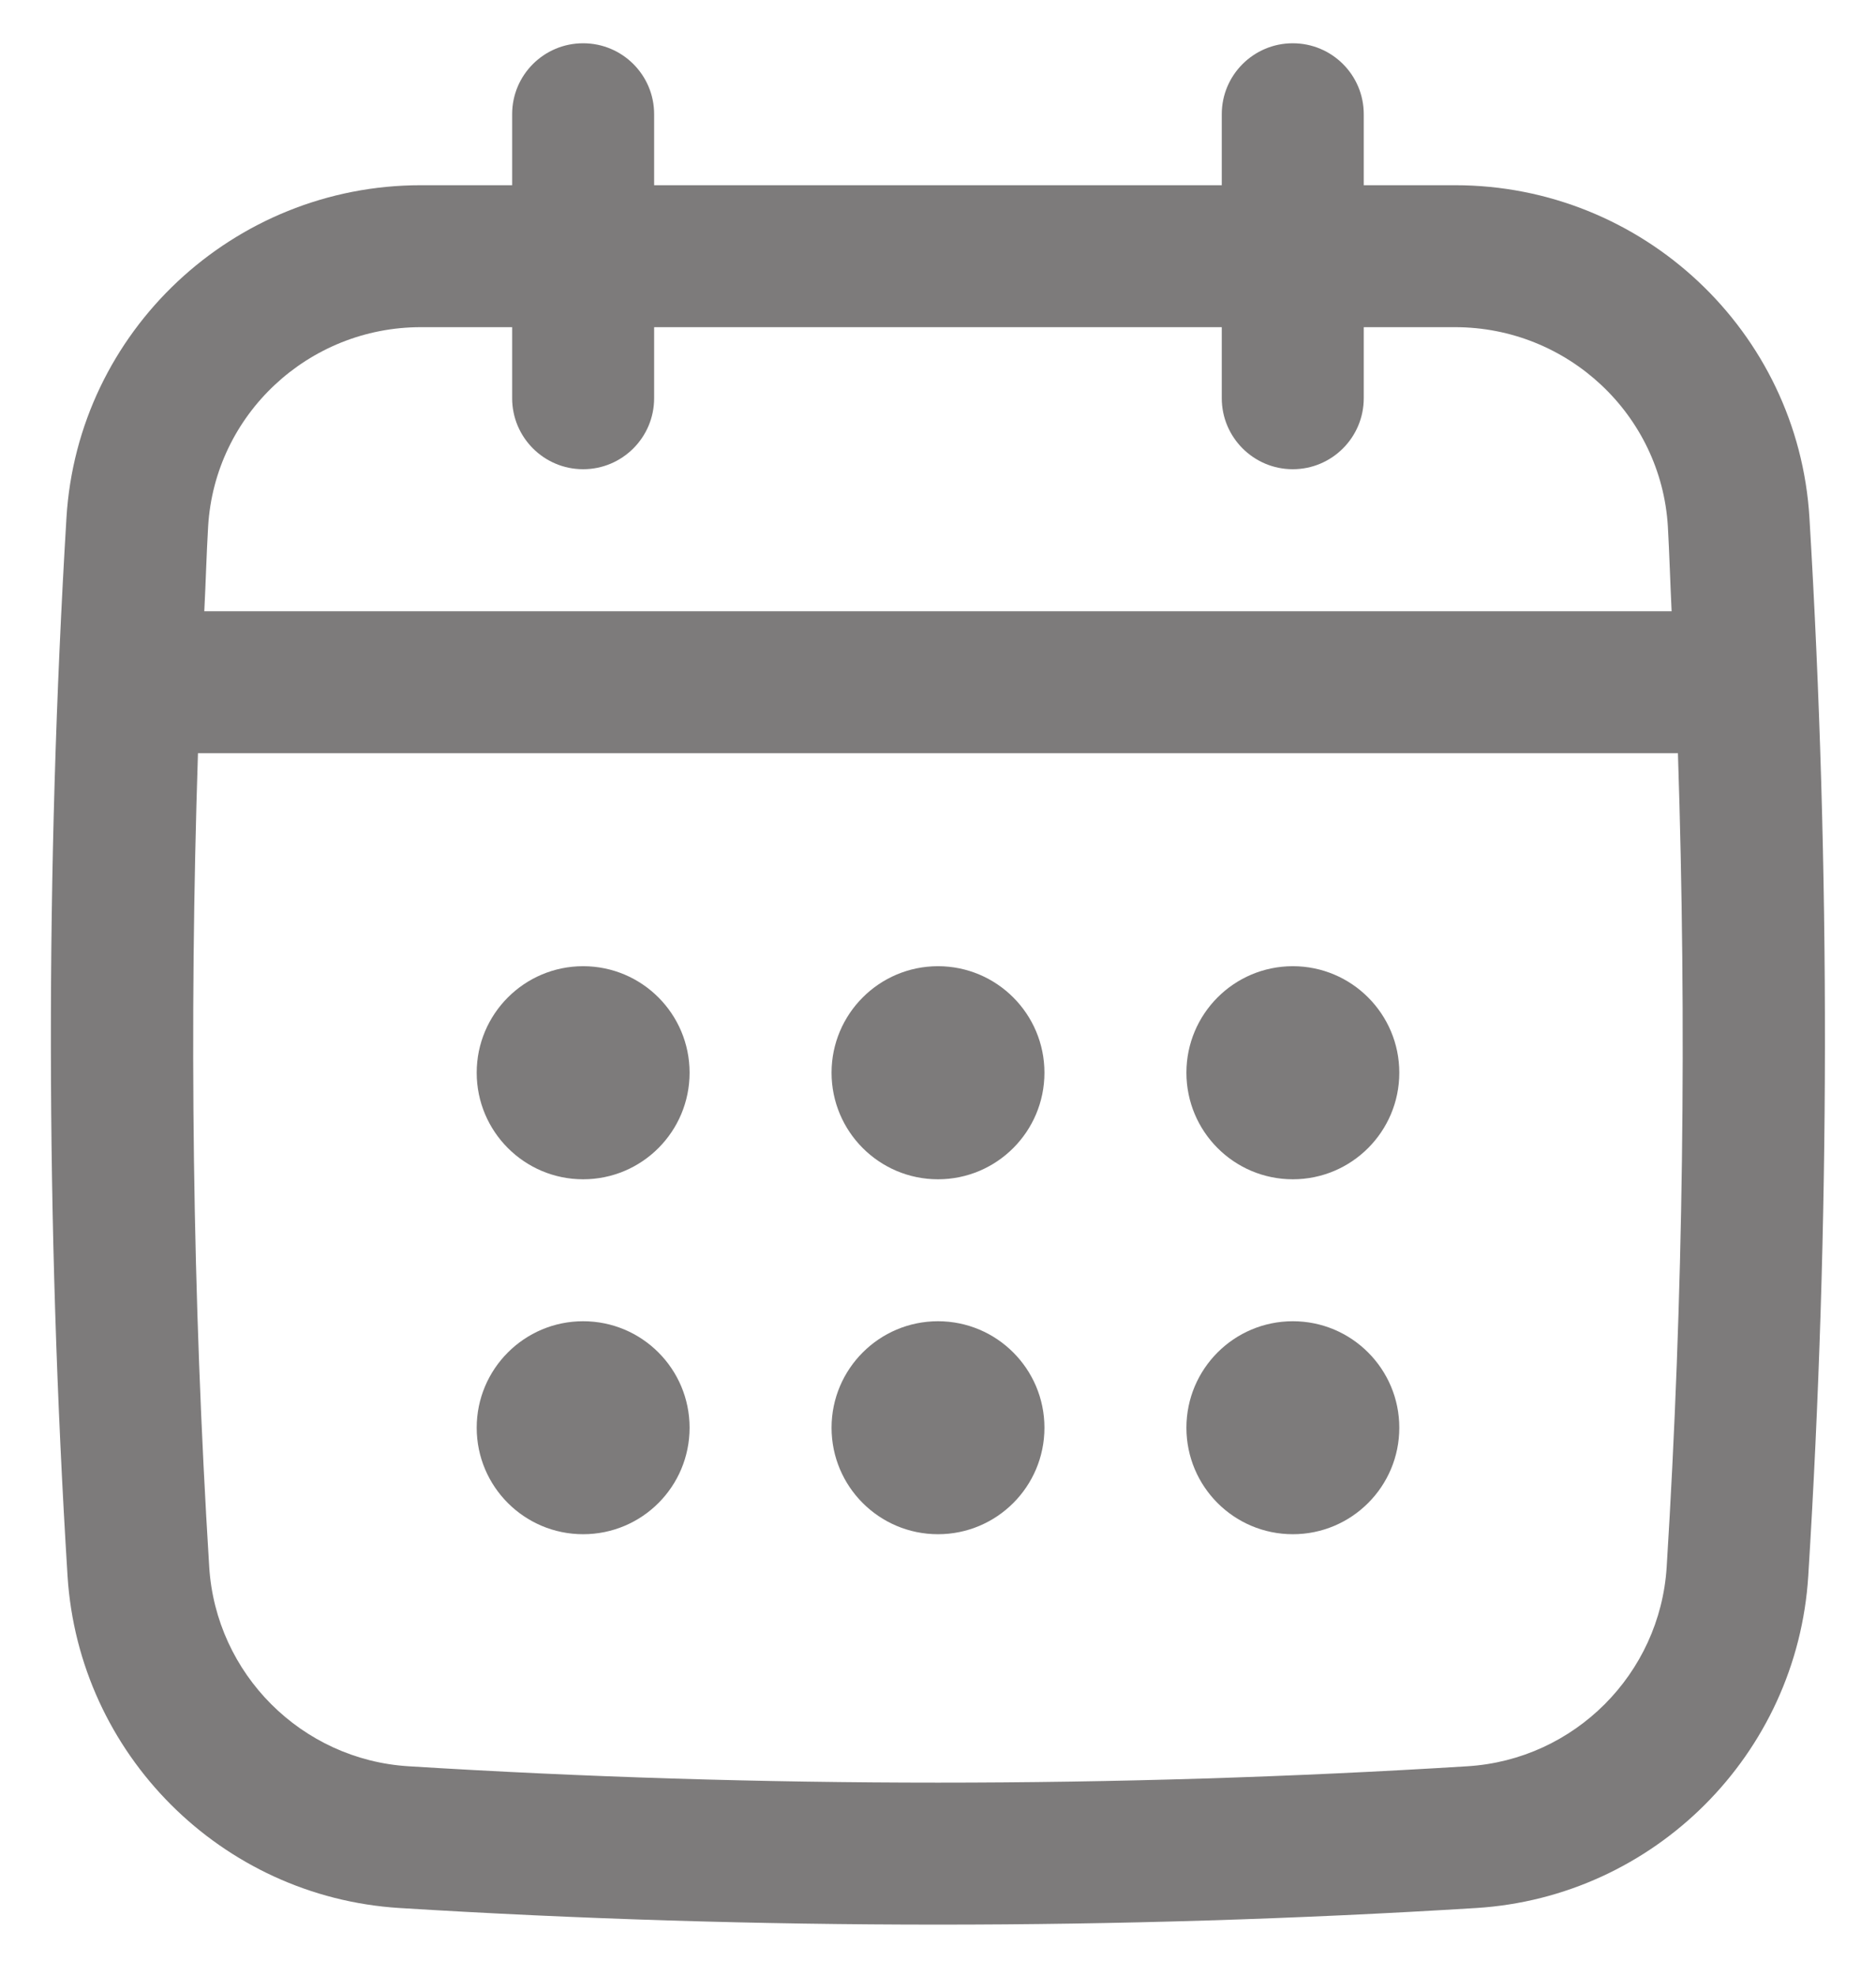 <svg width="19" height="20" viewBox="0 0 19 20" fill="none" xmlns="http://www.w3.org/2000/svg">
<path d="M18.326 5.243C18.213 3.355 16.636 1.875 14.737 1.875H13.812V1.156C13.812 0.759 13.49 0.438 13.093 0.438C12.697 0.438 12.374 0.759 12.374 1.156V1.875H6.625V1.156C6.625 0.759 6.303 0.438 5.906 0.438C5.509 0.438 5.187 0.759 5.187 1.156V1.875H4.262C2.363 1.875 0.786 3.355 0.673 5.243C0.459 8.795 0.463 12.398 0.684 15.952C0.797 17.757 2.242 19.203 4.047 19.315C5.856 19.427 7.677 19.483 9.499 19.483C11.32 19.483 13.143 19.427 14.951 19.315C16.756 19.203 18.202 17.757 18.314 15.952C18.535 12.4 18.539 8.797 18.326 5.243ZM16.88 15.863C16.812 16.946 15.945 17.813 14.863 17.88C11.304 18.101 7.695 18.101 4.137 17.88C3.054 17.813 2.187 16.945 2.119 15.863C1.949 13.131 1.915 10.37 2.005 7.625H16.994C17.084 10.371 17.05 13.132 16.88 15.863ZM5.906 4.75C6.303 4.75 6.625 4.428 6.625 4.031V3.312H12.374V4.031C12.374 4.428 12.697 4.75 13.093 4.75C13.49 4.75 13.812 4.428 13.812 4.031V3.312H14.737C15.877 3.312 16.824 4.198 16.892 5.329C16.908 5.614 16.916 5.901 16.93 6.188H2.069C2.084 5.901 2.091 5.614 2.108 5.329C2.175 4.198 3.122 3.312 4.262 3.312H5.187V4.031C5.187 4.428 5.509 4.75 5.906 4.75Z" fill="#7D7B7B"/>
<path d="M5.906 11.938C6.502 11.938 6.984 11.455 6.984 10.859C6.984 10.264 6.502 9.781 5.906 9.781C5.311 9.781 4.828 10.264 4.828 10.859C4.828 11.455 5.311 11.938 5.906 11.938Z" fill="#7D7B7B"/>
<path d="M9.5 11.938C10.095 11.938 10.578 11.455 10.578 10.859C10.578 10.264 10.095 9.781 9.5 9.781C8.905 9.781 8.422 10.264 8.422 10.859C8.422 11.455 8.905 11.938 9.5 11.938Z" fill="#7D7B7B"/>
<path d="M5.906 15.531C6.502 15.531 6.984 15.049 6.984 14.453C6.984 13.858 6.502 13.375 5.906 13.375C5.311 13.375 4.828 13.858 4.828 14.453C4.828 15.049 5.311 15.531 5.906 15.531Z" fill="#7D7B7B"/>
<path d="M13.094 11.938C13.689 11.938 14.172 11.455 14.172 10.859C14.172 10.264 13.689 9.781 13.094 9.781C12.498 9.781 12.016 10.264 12.016 10.859C12.016 11.455 12.498 11.938 13.094 11.938Z" fill="#7D7B7B"/>
<path d="M13.094 15.531C13.689 15.531 14.172 15.049 14.172 14.453C14.172 13.858 13.689 13.375 13.094 13.375C12.498 13.375 12.016 13.858 12.016 14.453C12.016 15.049 12.498 15.531 13.094 15.531Z" fill="#7D7B7B"/>
<path d="M9.5 15.531C10.095 15.531 10.578 15.049 10.578 14.453C10.578 13.858 10.095 13.375 9.5 13.375C8.905 13.375 8.422 13.858 8.422 14.453C8.422 15.049 8.905 15.531 9.5 15.531Z" fill="#7D7B7B"/>
</svg>
